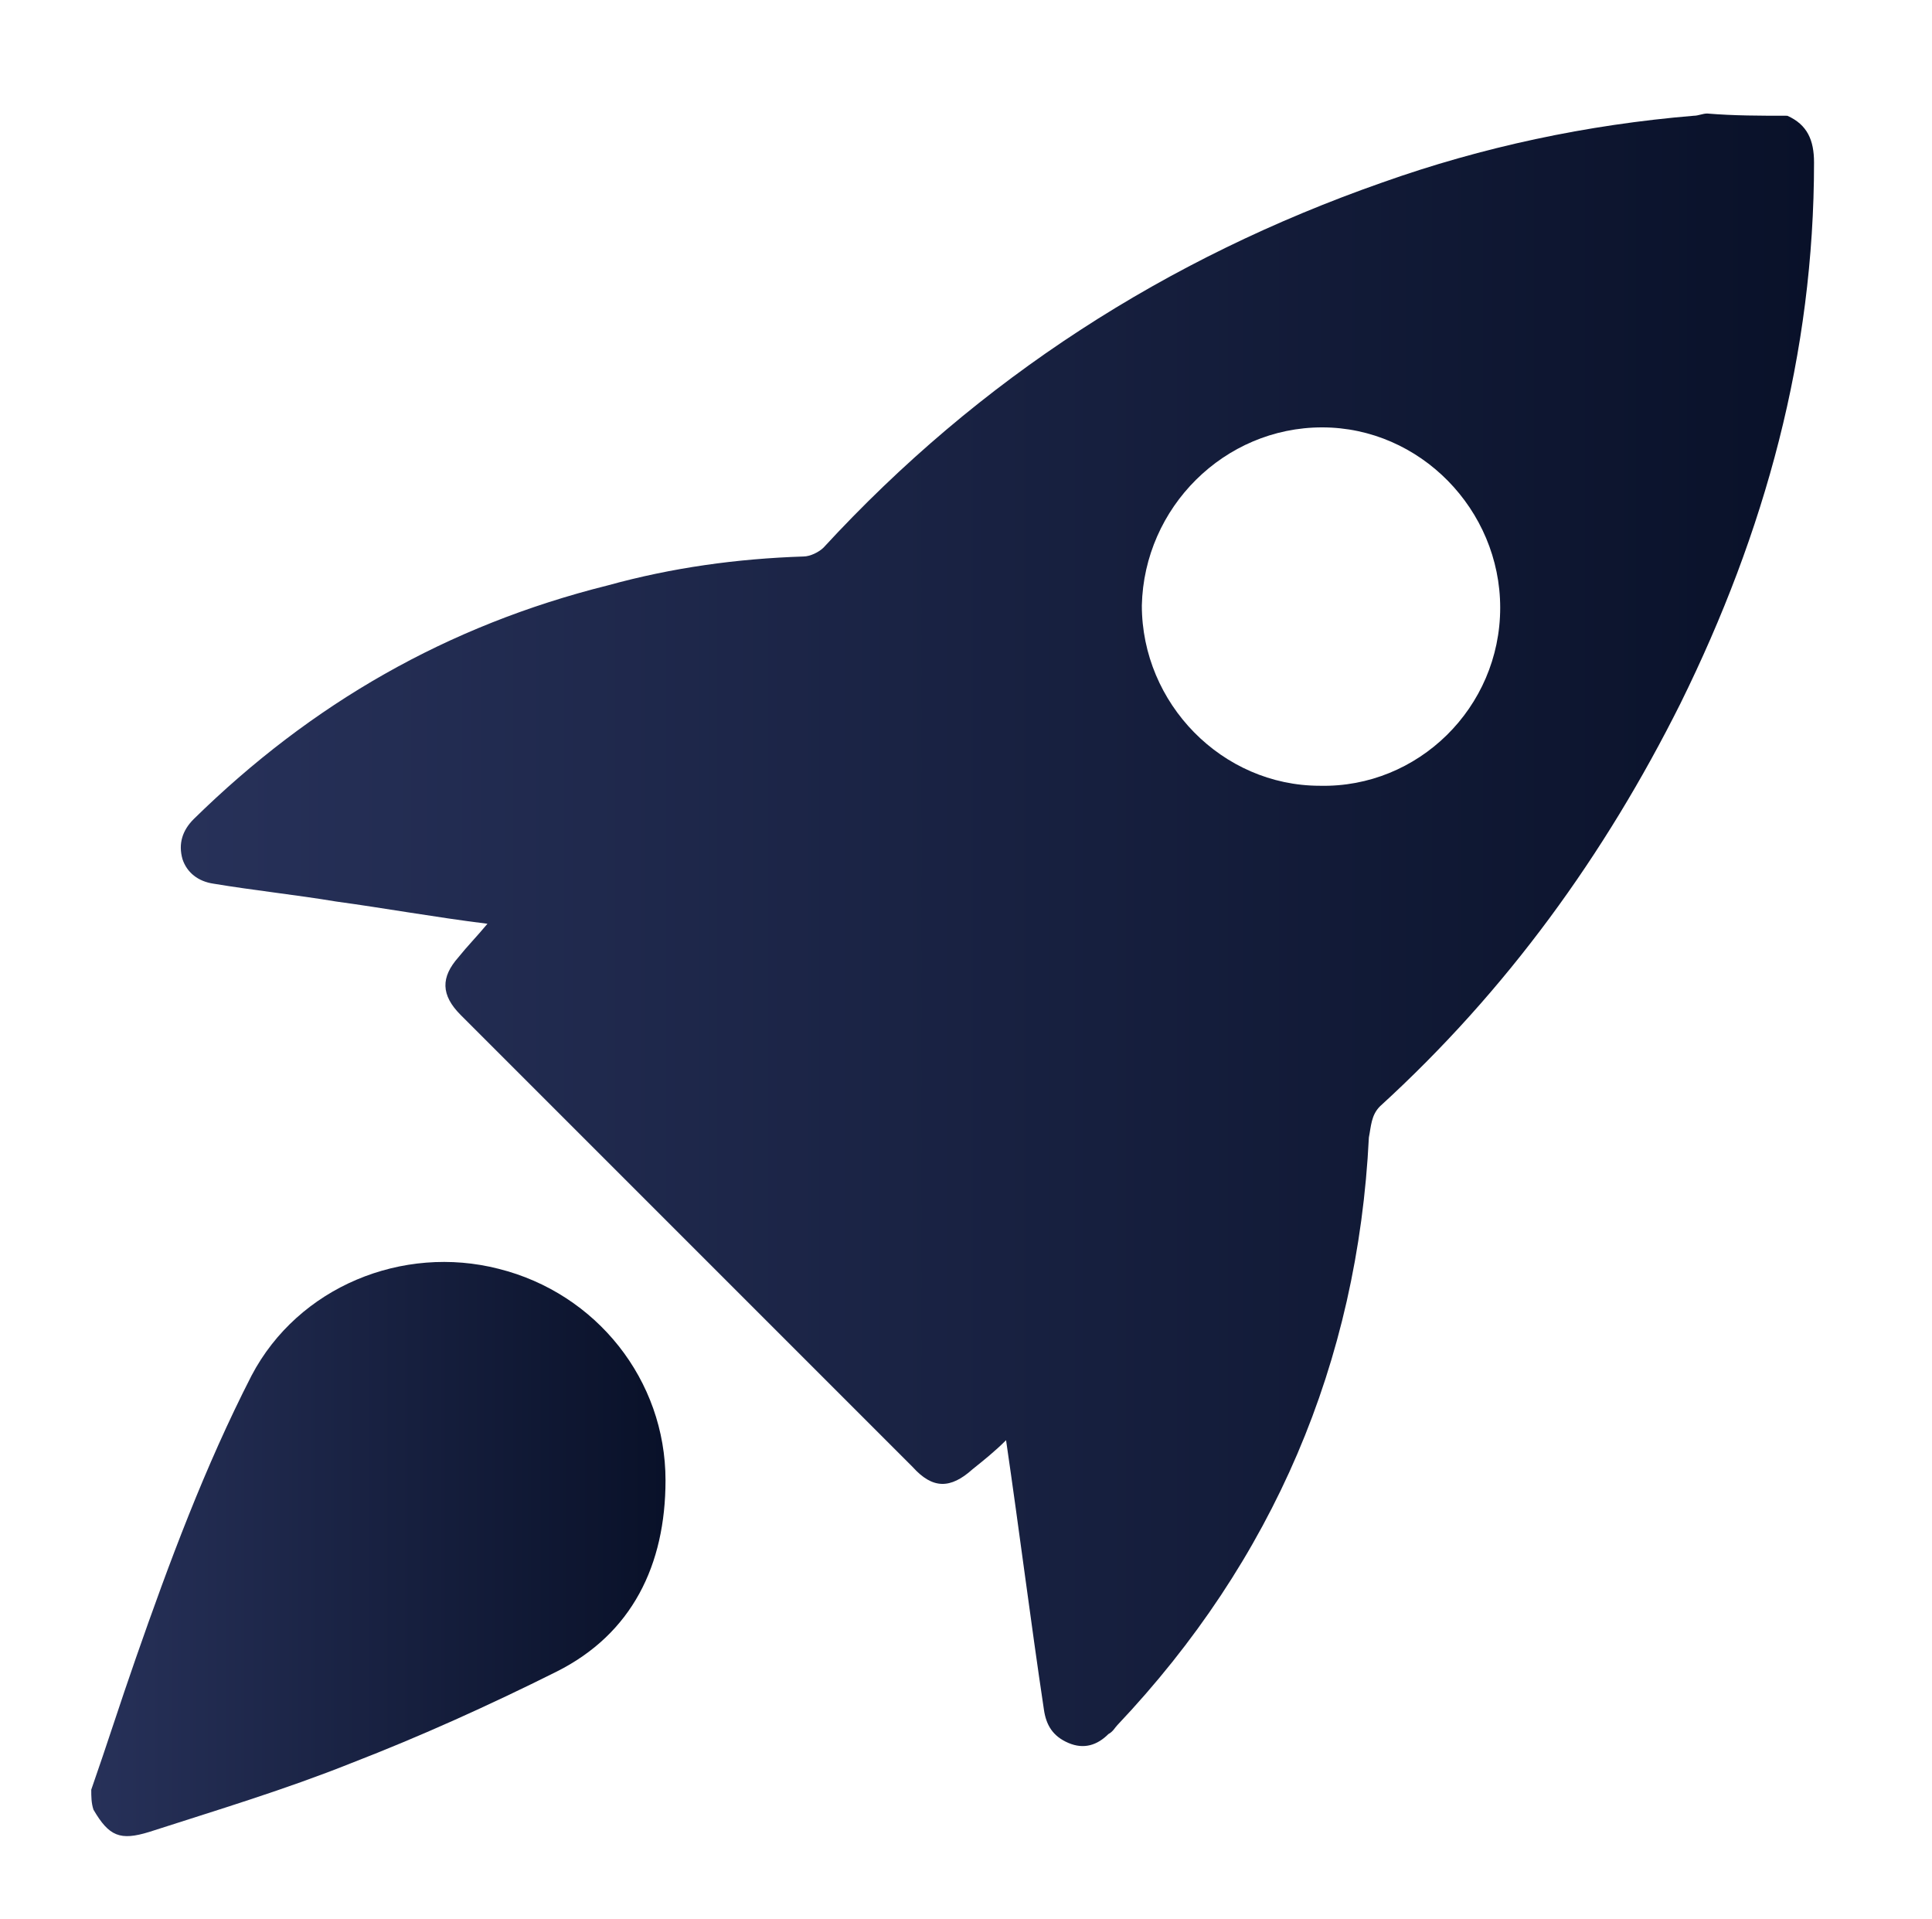 <?xml version="1.0" encoding="utf-8"?>
<!-- Generator: Adobe Illustrator 26.0.2, SVG Export Plug-In . SVG Version: 6.00 Build 0)  -->
<svg version="1.1" id="Layer_1" xmlns="http://www.w3.org/2000/svg" xmlns:xlink="http://www.w3.org/1999/xlink" x="0px" y="0px"
	 viewBox="0 0 86.8 86.2" style="enable-background:new 0 0 86.8 86.2;" xml:space="preserve">
<style type="text/css">
	.st0{fill:url(#SVGID_1_);}
	.st1{fill:url(#SVGID_00000096053739697884664290000008715046726279187846_);}
</style>
<g>
	<linearGradient id="SVGID_1_" gradientUnits="userSpaceOnUse" x1="8.161" y1="41.795" x2="81.521" y2="41.795">
		<stop  offset="0" style="stop-color:#273159"/>
		<stop  offset="1" style="stop-color:#091129"/>
	</linearGradient>
	<path class="st0" d="M80.3,5.2c0.9,0.4,1.2,1.1,1.2,2.1c0,8.6-2.2,16.6-6,24.3c-3.4,6.8-7.8,12.9-13.5,18.1
		c-0.4,0.4-0.4,0.9-0.5,1.4C61,61.2,57.2,70.1,50.2,77.5c-0.1,0.1-0.2,0.3-0.4,0.4c-0.5,0.5-1.1,0.7-1.8,0.4c-0.7-0.3-1-0.8-1.1-1.5
		c-0.6-4-1.1-8-1.7-12.1c-0.5,0.5-1,0.9-1.5,1.3c-1,0.9-1.8,0.9-2.7-0.1c-6.8-6.8-13.5-13.5-20.3-20.3c-0.9-0.9-0.9-1.7-0.1-2.6
		c0.4-0.5,0.8-0.9,1.3-1.5c-2.4-0.3-4.6-0.7-6.8-1c-1.8-0.3-3.7-0.5-5.5-0.8c-0.7-0.1-1.2-0.5-1.4-1.1c-0.2-0.7,0-1.3,0.5-1.8
		c5.3-5.2,11.4-8.7,18.6-10.5c2.9-0.8,5.8-1.2,8.8-1.3c0.3,0,0.7-0.2,0.9-0.4c7-7.6,15.4-13,25.1-16.4c4.5-1.6,9.2-2.6,14-3
		c0.2,0,0.4-0.1,0.6-0.1C77.9,5.2,79.1,5.2,80.3,5.2z M67.4,27.3c0-4.4-3.6-8.1-8-8.1c-4.4,0-8,3.6-8.1,8c0,4.4,3.6,8.1,8,8.1
		C63.7,35.4,67.4,31.8,67.4,27.3z"/>
	
		<linearGradient id="SVGID_00000145046987511073553290000008044169149307757230_" gradientUnits="userSpaceOnUse" x1="4.111" y1="69.654" x2="29.891" y2="69.654">
		<stop  offset="0" style="stop-color:#273159"/>
		<stop  offset="1" style="stop-color:#091129"/>
	</linearGradient>
	<path style="fill:url(#SVGID_00000145046987511073553290000008044169149307757230_);" d="M4.1,80.4c0.7-2,1.3-3.9,2-5.9
		c1.5-4.3,3.1-8.6,5.2-12.7c2.1-4,6.8-5.9,11.1-4.8c4.4,1.1,7.5,5,7.5,9.5c0,3.8-1.5,6.9-4.9,8.6c-3,1.5-6.1,2.9-9.2,4.1
		c-3,1.2-6,2.1-9.1,3.1c-1.3,0.4-1.8,0.2-2.5-1C4.1,81,4.1,80.7,4.1,80.4z"/>
</g>
</svg>
